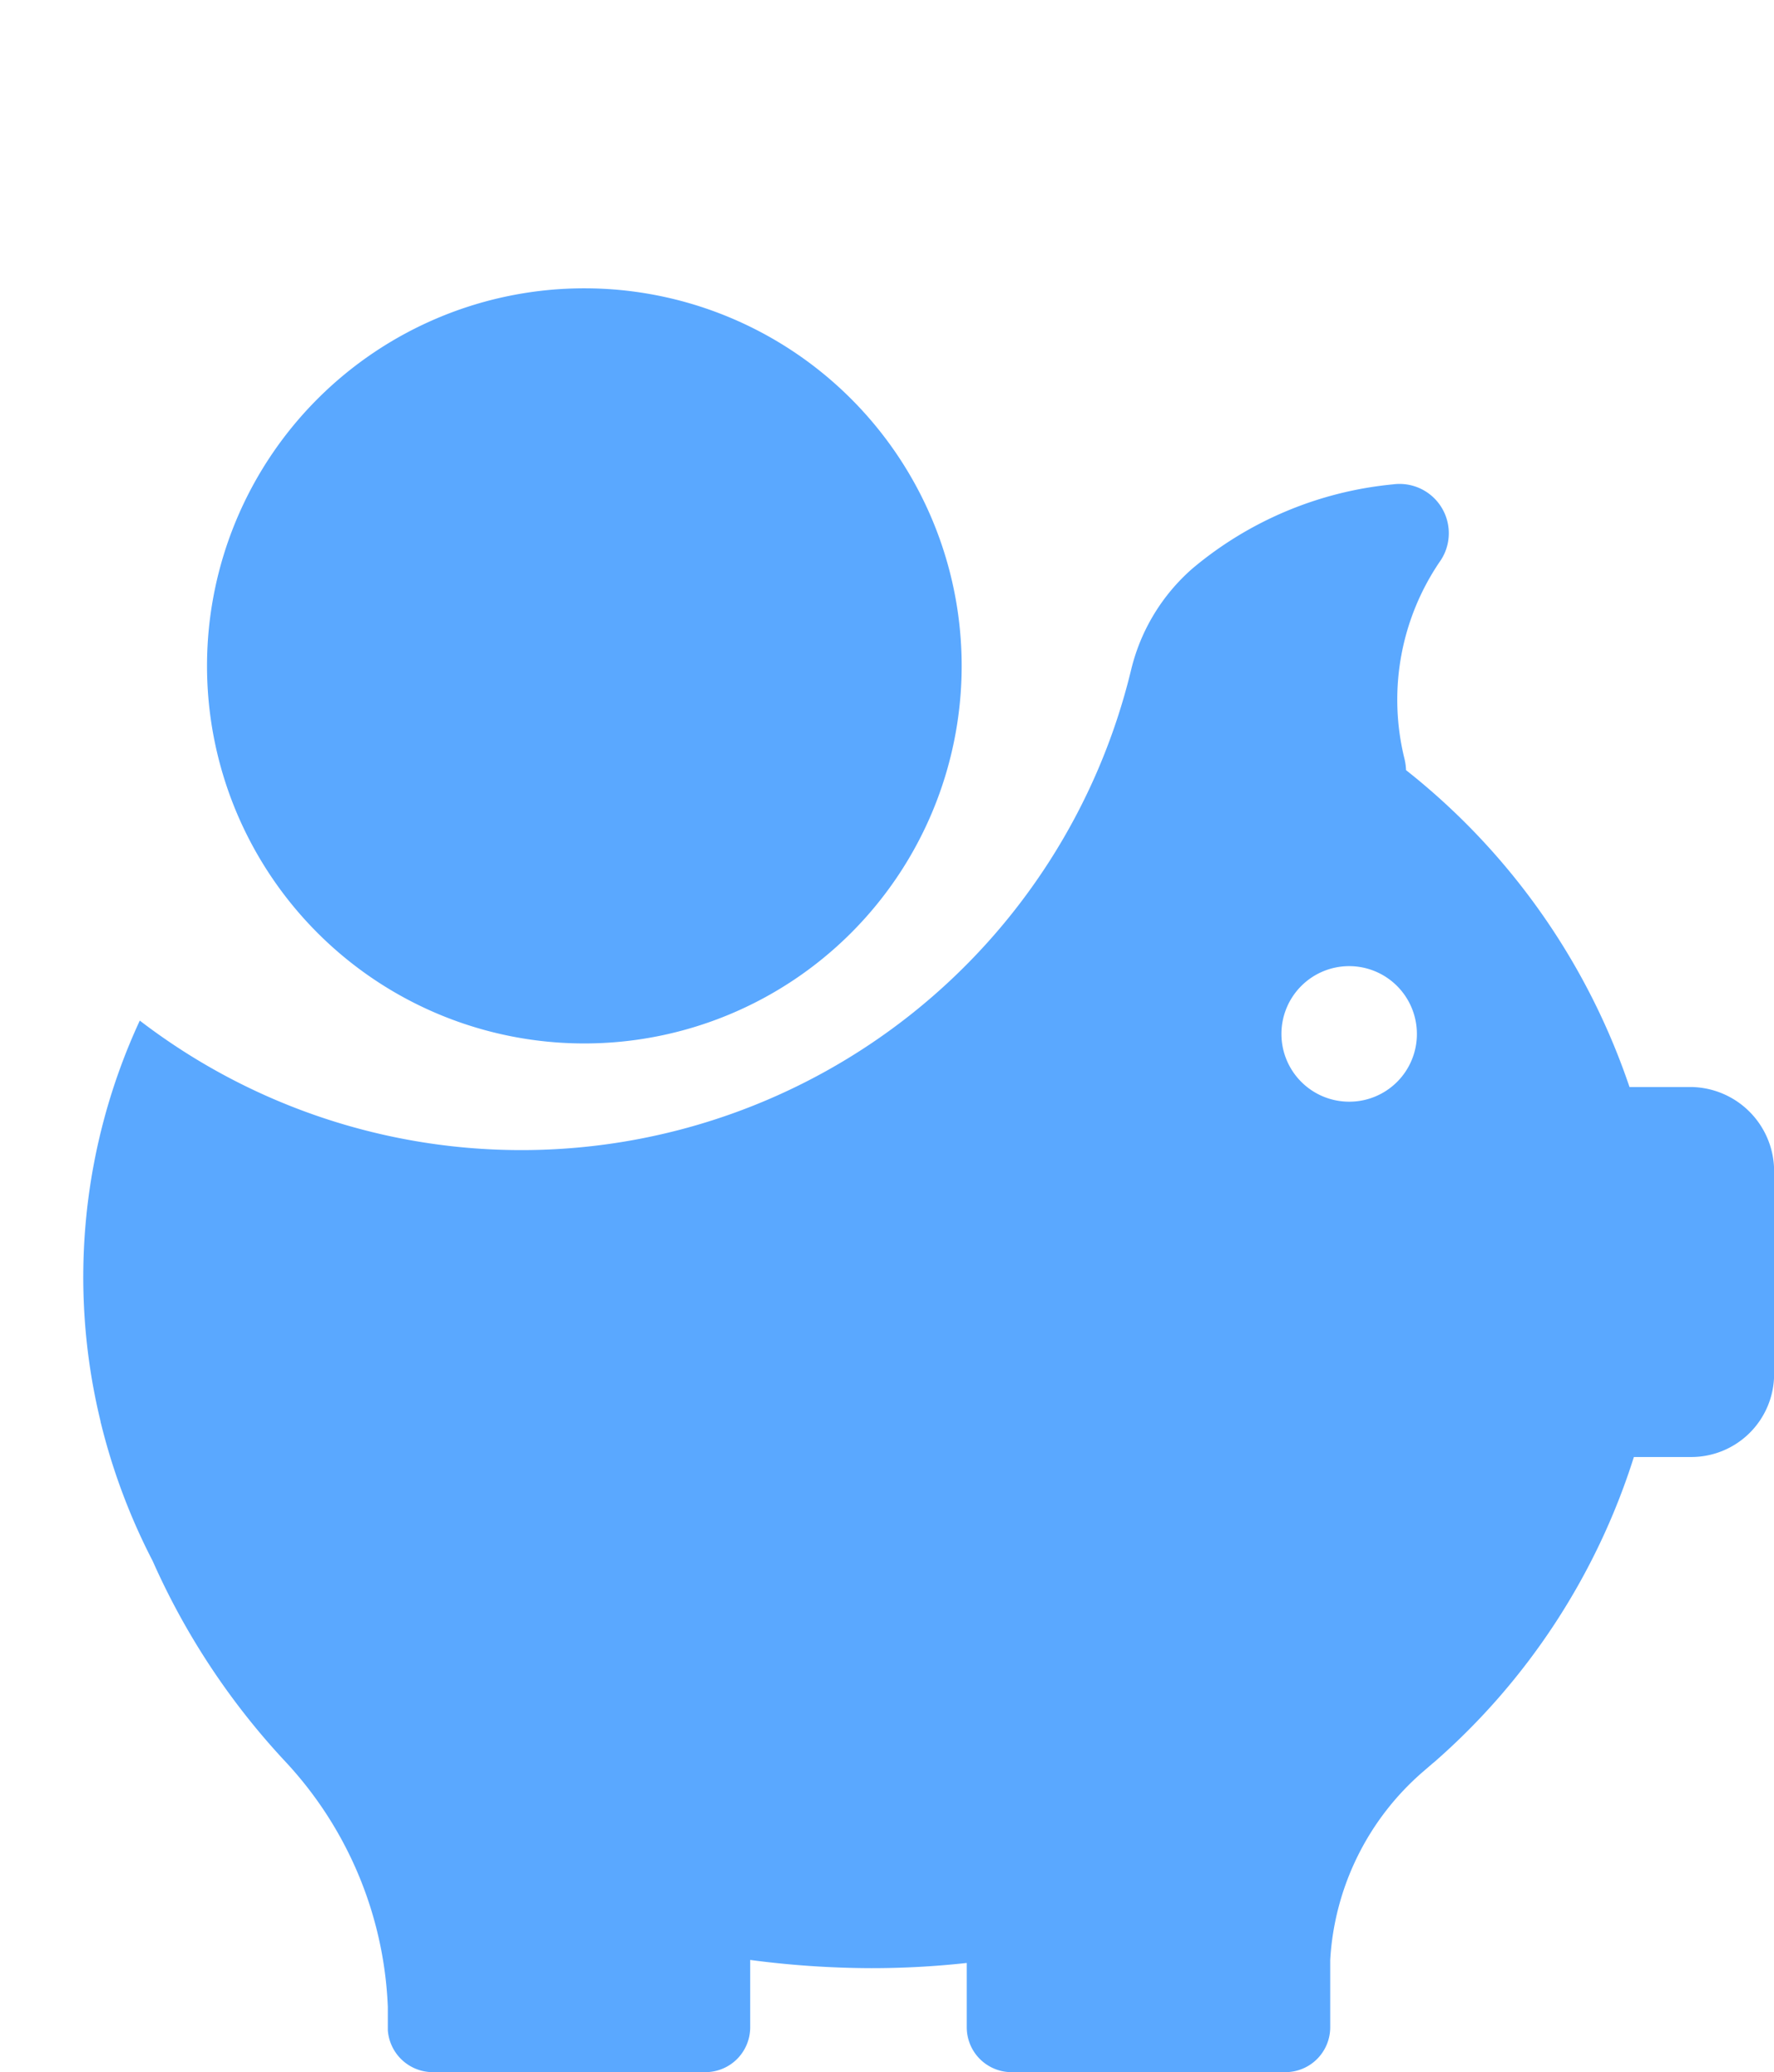 <svg id="Group_14061" data-name="Group 14061" xmlns="http://www.w3.org/2000/svg" xmlns:xlink="http://www.w3.org/1999/xlink" width="32.399" height="37.819" viewBox="0 0 32.399 37.819">
  <defs>
    <clipPath id="clip-path">
      <rect id="Rectangle_7225" data-name="Rectangle 7225" width="32.399" height="37.819" fill="#5aa8ff"/>
    </clipPath>
  </defs>
  <g id="Group_5813" data-name="Group 5813" clip-path="url(#clip-path)">
    <path id="Path_11191" data-name="Path 11191" d="M6.888,13.782A6.891,6.891,0,1,0,0,6.888a6.889,6.889,0,0,0,6.888,6.894" transform="translate(3.781 5.262)" fill="#5aa8ff"/>
    <path id="Path_11192" data-name="Path 11192" d="M48.649,123.112H47.539a12.446,12.446,0,0,0-4.081-5.783,1.064,1.064,0,0,0-.032-.221,4.478,4.478,0,0,1,.67-3.616.9.9,0,0,0-.875-1.379,6.679,6.679,0,0,0-3.664,1.536,3.56,3.56,0,0,0-1.119,1.844A11.456,11.456,0,0,1,20.332,121.9a11.133,11.133,0,0,0-.717,7.312.138.138,0,0,0,.008.039,11.372,11.372,0,0,0,.945,2.513,13.19,13.19,0,0,0,2.419,3.656,6.973,6.973,0,0,1,1.875,4.483v.425a.825.825,0,0,0,.819.764h4.98a.819.819,0,0,0,.819-.819v-1.229a17.129,17.129,0,0,0,2.214.15,15.9,15.9,0,0,0,1.741-.095v1.174a.819.819,0,0,0,.819.819h5a.819.819,0,0,0,.819-.819v-1.229a4.915,4.915,0,0,1,1.694-3.435l.165-.142c.016-.016.032-.024.047-.039a12.322,12.322,0,0,0,3.64-5.563h1.048a1.513,1.513,0,0,0,1.513-1.513v-3.727a1.537,1.537,0,0,0-1.529-1.513m-6.232.268a1.237,1.237,0,1,1,1.237-1.237,1.234,1.234,0,0,1-1.237,1.237" transform="translate(-17.779 -103.273)" fill="#5aa8ff"/>
  </g>
</svg>
